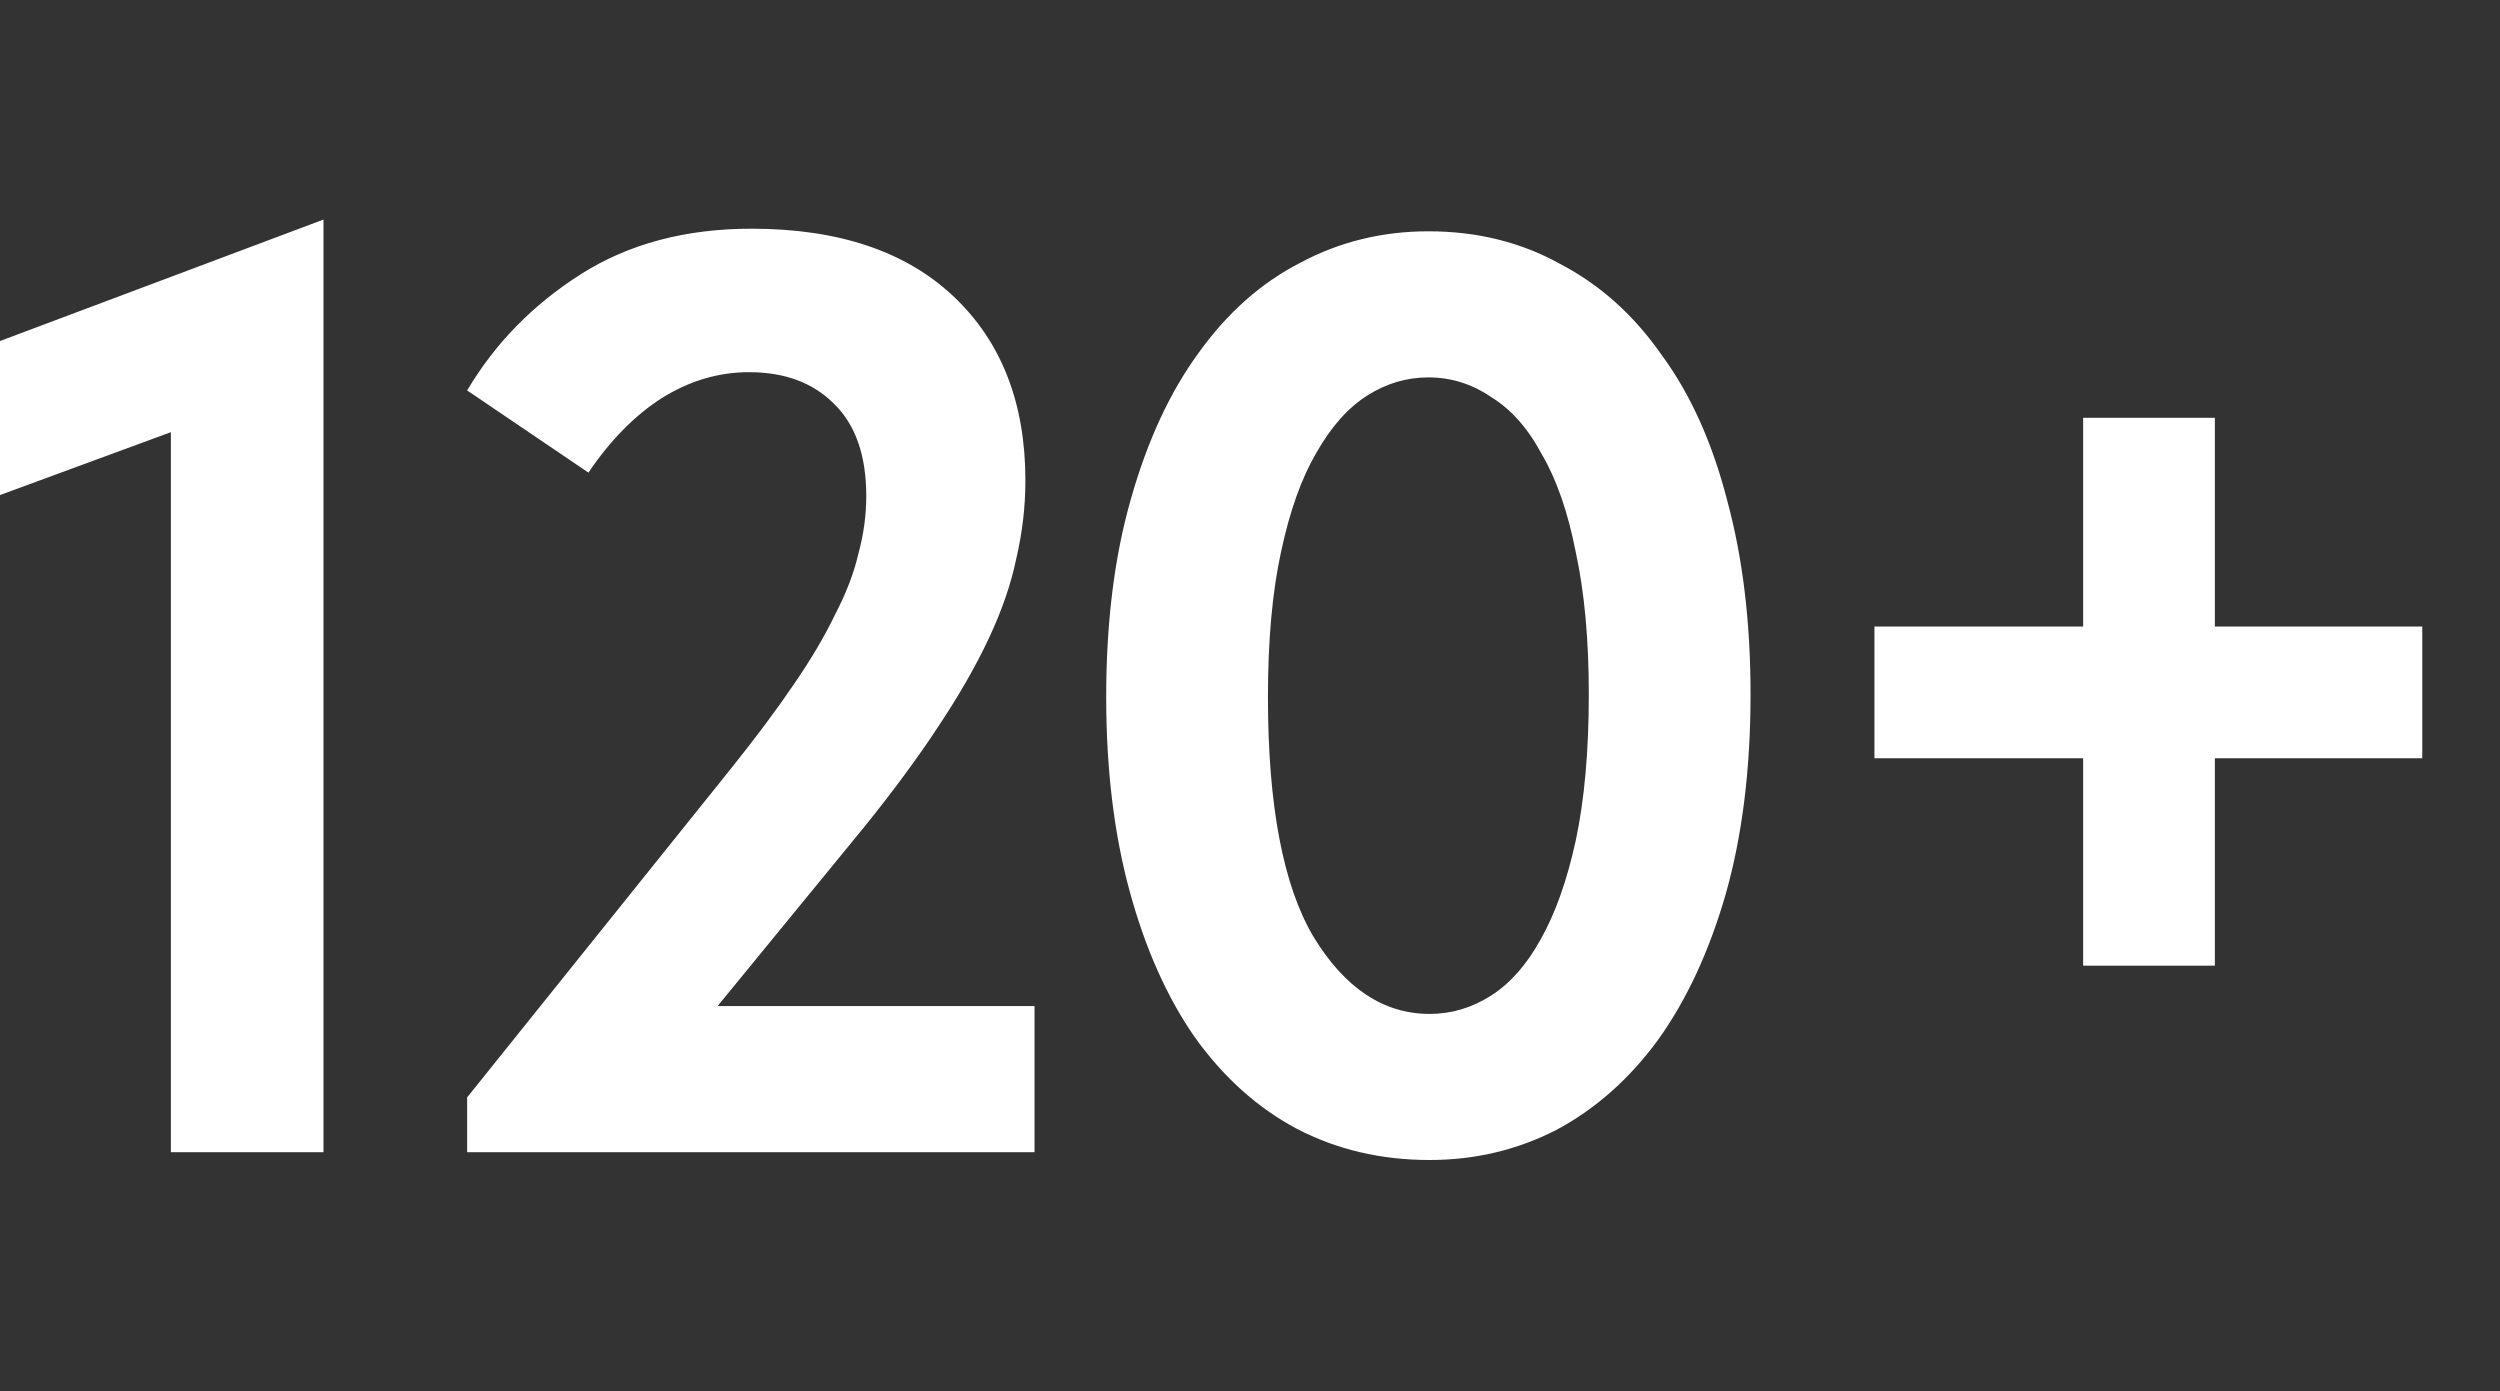 <?xml version="1.0" encoding="UTF-8"?> <svg xmlns="http://www.w3.org/2000/svg" width="575" height="320" viewBox="0 0 575 320" fill="none"><rect x="0" y="0" width="575" height="320" fill="#333333" stroke="none"/><g clip-path="url(#clip0_127_107)"><path d="M39.3 99.4L-3.9 115.3V79.9L74.4 50.5V265H39.3V99.4ZM107.442 252.4L168.342 176.5C173.942 169.5 178.642 163.2 182.442 157.6C186.442 151.8 189.642 146.4 192.042 141.4C194.642 136.4 196.442 131.7 197.442 127.3C198.642 122.9 199.242 118.5 199.242 114.1C199.242 104.7 196.742 97.6 191.742 92.8C186.942 88 180.442 85.6 172.242 85.6C165.242 85.6 158.542 87.6 152.142 91.6C145.942 95.6 140.342 101.3 135.342 108.7L107.442 89.8C113.842 79 122.542 70.1 133.542 63.1C144.542 56.1 157.642 52.6 172.842 52.6C192.842 52.6 208.342 57.8 219.342 68.2C230.342 78.6 235.842 92.7 235.842 110.5C235.842 116.5 235.142 122.5 233.742 128.5C232.542 134.3 230.442 140.4 227.442 146.8C224.442 153.2 220.542 160 215.742 167.2C211.142 174.2 205.542 181.8 198.942 190L165.042 231.4H237.942V265H107.442V252.4ZM328.826 266.8C317.626 266.8 307.426 264.4 298.226 259.6C289.226 254.8 281.426 247.8 274.826 238.6C268.426 229.4 263.426 218.2 259.826 205C256.226 191.8 254.426 176.9 254.426 160.3C254.426 143.1 256.326 127.9 260.126 114.7C263.926 101.3 269.126 90.1 275.726 81.1C282.326 71.9 290.126 65 299.126 60.4C308.126 55.6 317.926 53.2 328.526 53.2C339.726 53.2 349.826 55.7 358.826 60.7C368.026 65.5 375.826 72.5 382.226 81.7C388.826 90.7 393.826 101.8 397.226 115C400.826 128.2 402.626 143.1 402.626 159.7C402.626 176.9 400.726 192.2 396.926 205.6C393.126 218.8 387.926 230 381.326 239.2C374.726 248.2 366.926 255.1 357.926 259.9C348.926 264.5 339.226 266.8 328.826 266.8ZM328.826 233.2C333.826 233.2 338.526 231.8 342.926 229C347.326 226.2 351.126 221.9 354.326 216.1C357.726 210.1 360.426 202.5 362.426 193.3C364.426 183.9 365.426 172.7 365.426 159.7C365.426 147.1 364.426 136.2 362.426 127C360.626 117.8 358.026 110.3 354.626 104.5C351.426 98.5 347.526 94.1 342.926 91.3C338.526 88.3 333.726 86.8 328.526 86.8C323.526 86.8 318.826 88.2 314.426 91C310.026 93.8 306.126 98.2 302.726 104.2C299.326 110 296.626 117.6 294.626 127C292.626 136.2 291.626 147.3 291.626 160.3C291.626 185.3 295.126 203.7 302.126 215.5C309.326 227.3 318.226 233.2 328.826 233.2ZM509.421 96.1V144.1H557.121V174.4H509.421V222.1H479.121V174.4H431.121V144.1H479.121V96.1H509.421Z" fill="white"></path></g><defs><clipPath id="clip0_127_107"><rect width="575" height="320" fill="white"></rect></clipPath></defs></svg> 